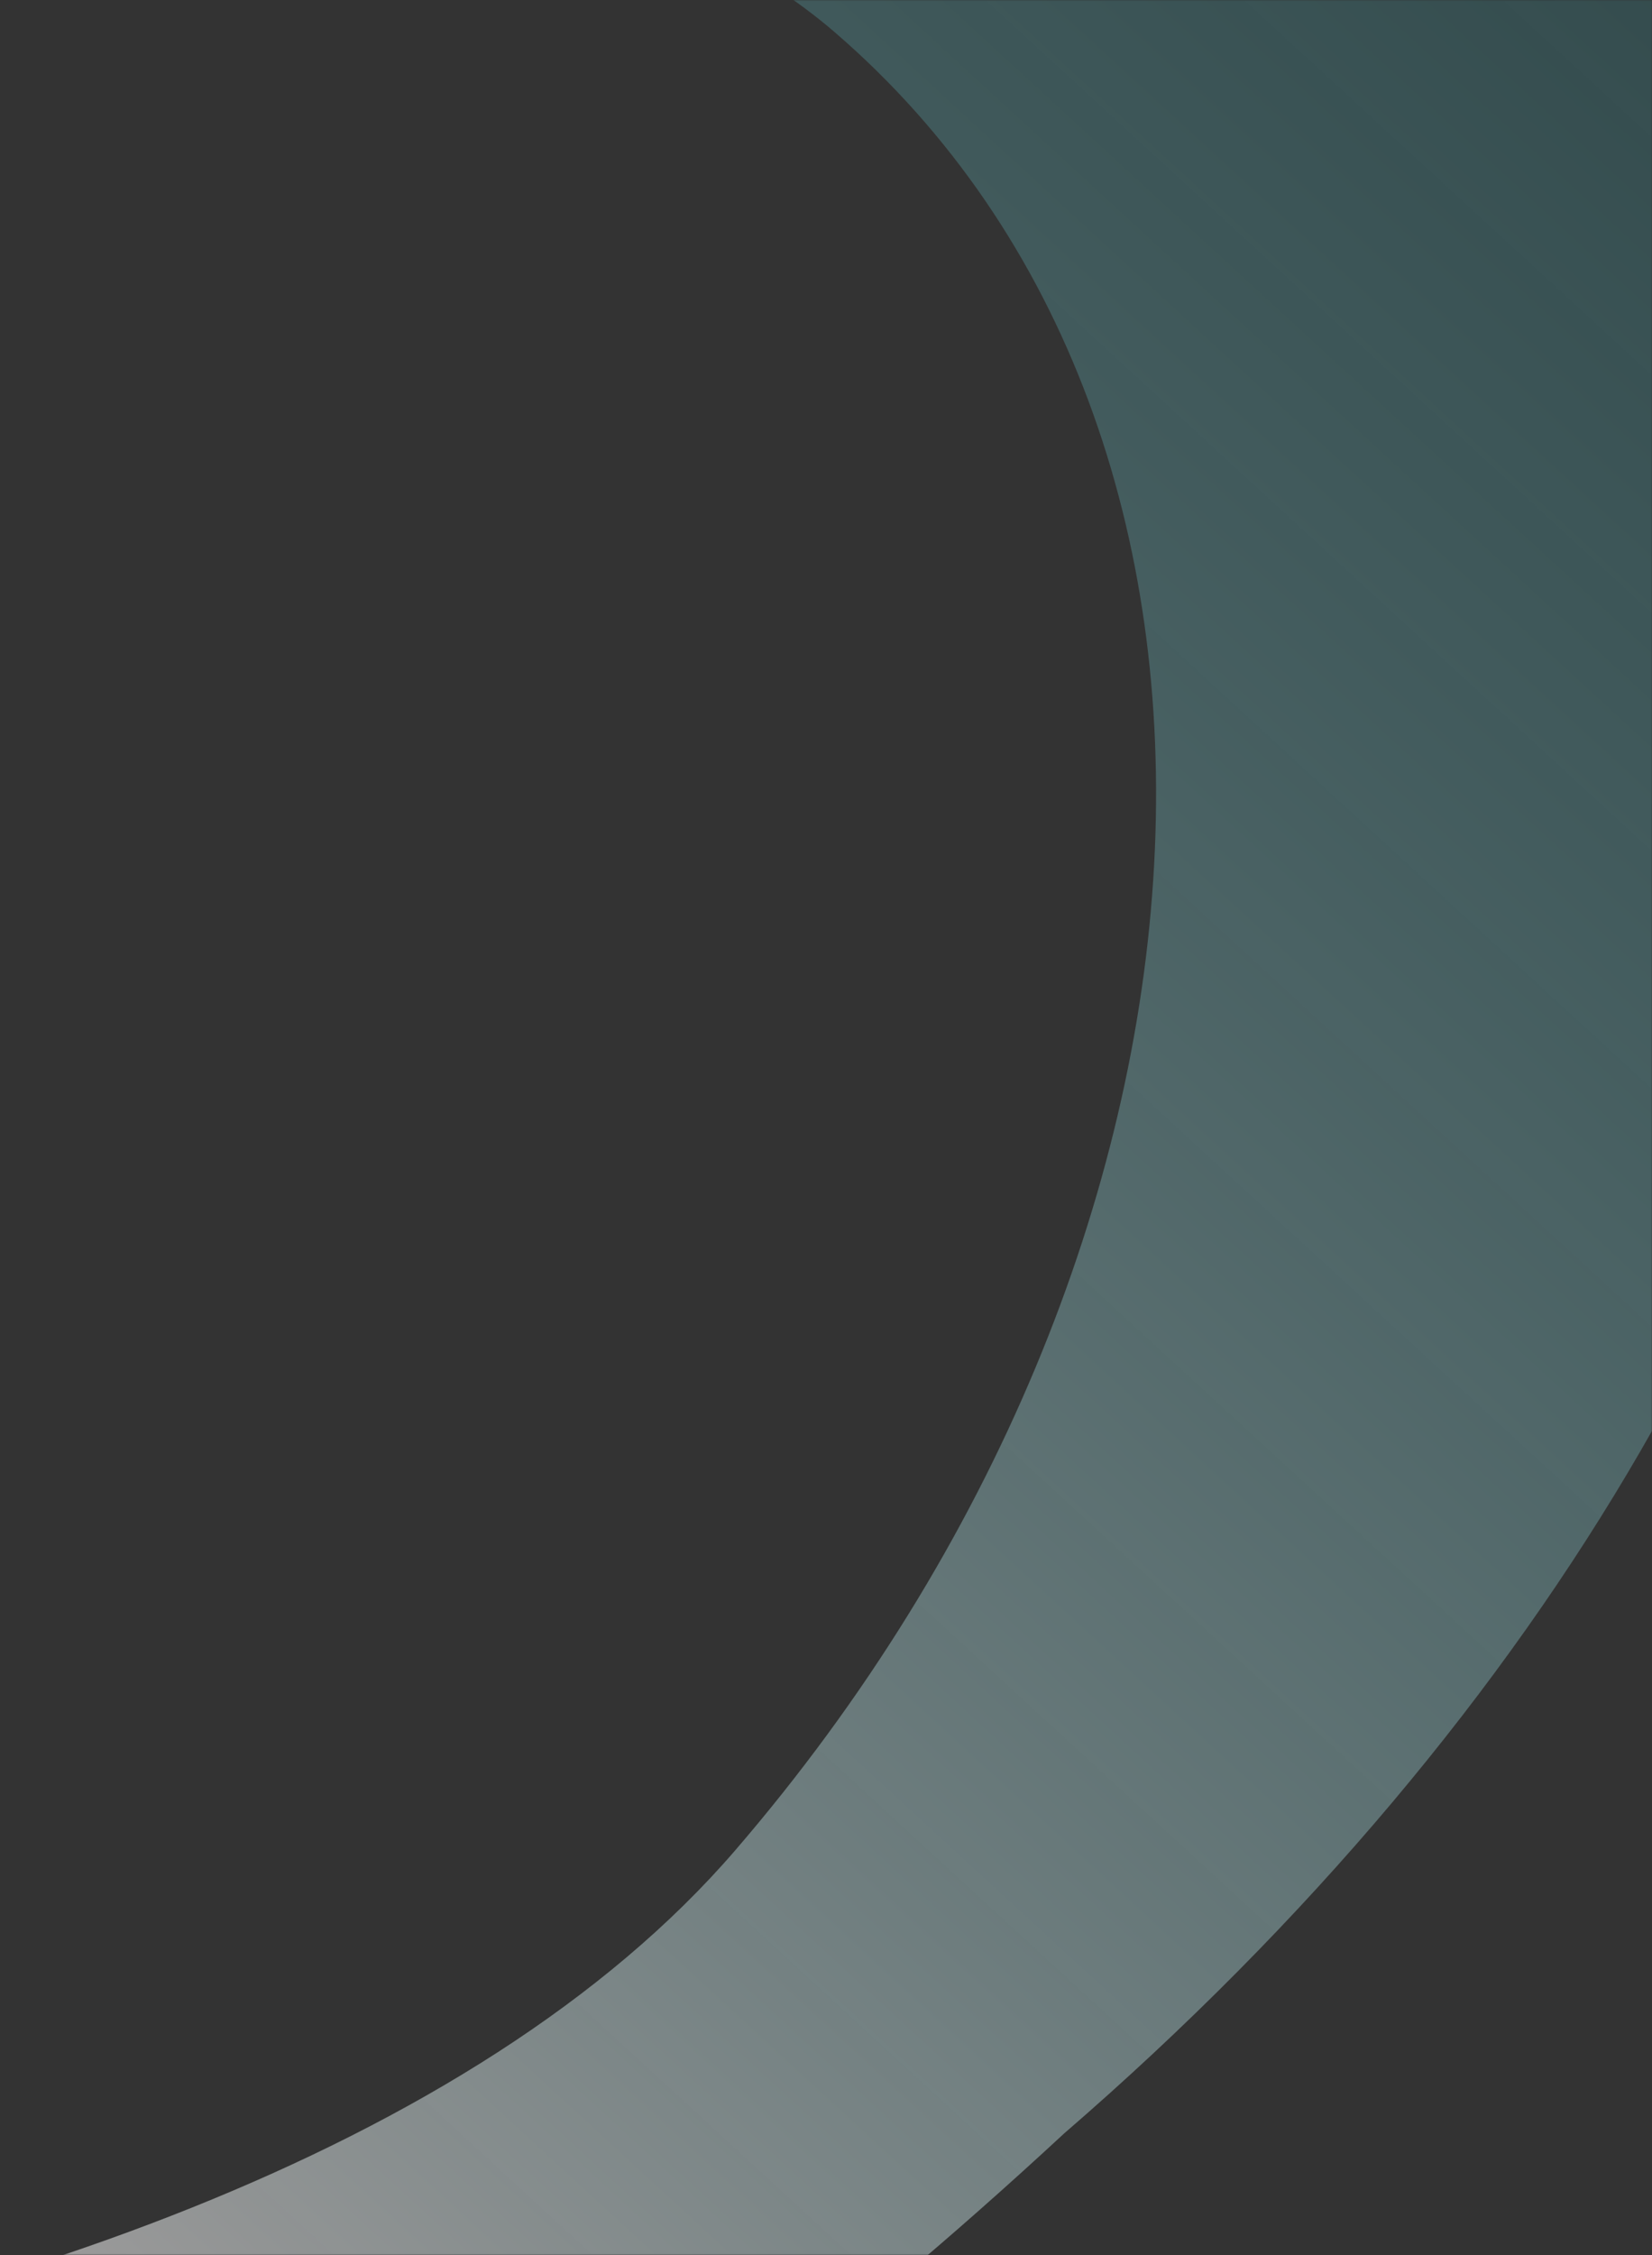 <svg width="708" height="966" viewBox="0 0 708 966" fill="none" xmlns="http://www.w3.org/2000/svg">
<rect x="0" y="0" width="708" height="966" fill="#333333" stroke="none"/>
<mask id="mask0_33218_11844" style="mask-type:alpha" maskUnits="userSpaceOnUse" x="0" y="0" width="708" height="966">
<rect width="708" height="966" fill="#D9D9D9"/>
</mask>
<g mask="url(#mask0_33218_11844)">
<path d="M514.878 -168.823C949.004 41.175 875.075 552.008 456.049 913.935C69.853 1271.64 -328.994 1371.2 -606.034 1132.58C-660.146 1085.97 -702.683 1029.98 -733.798 967.357C-723.037 978.444 -712.385 987.407 -702.024 993.956C-560.306 1083.54 92.454 1051.13 315.15 792.577C537.847 534.021 556.875 185.316 357.65 13.722C231.072 -95.302 -119.154 -133.33 -414.856 -80.255C-113.927 -329.726 274.921 -375.5 514.878 -168.823Z" fill="url(#paint0_linear_33218_11844)" fill-opacity="0.5"/>
</g>
<defs>
<linearGradient id="paint0_linear_33218_11844" x1="1134.89" y1="-98.824" x2="99.227" y2="1027.54" gradientUnits="userSpaceOnUse">
<stop stop-color="#00A0AC" stop-opacity="0.2"/>
<stop offset="1" stop-color="white"/>
</linearGradient>
</defs>
</svg>
